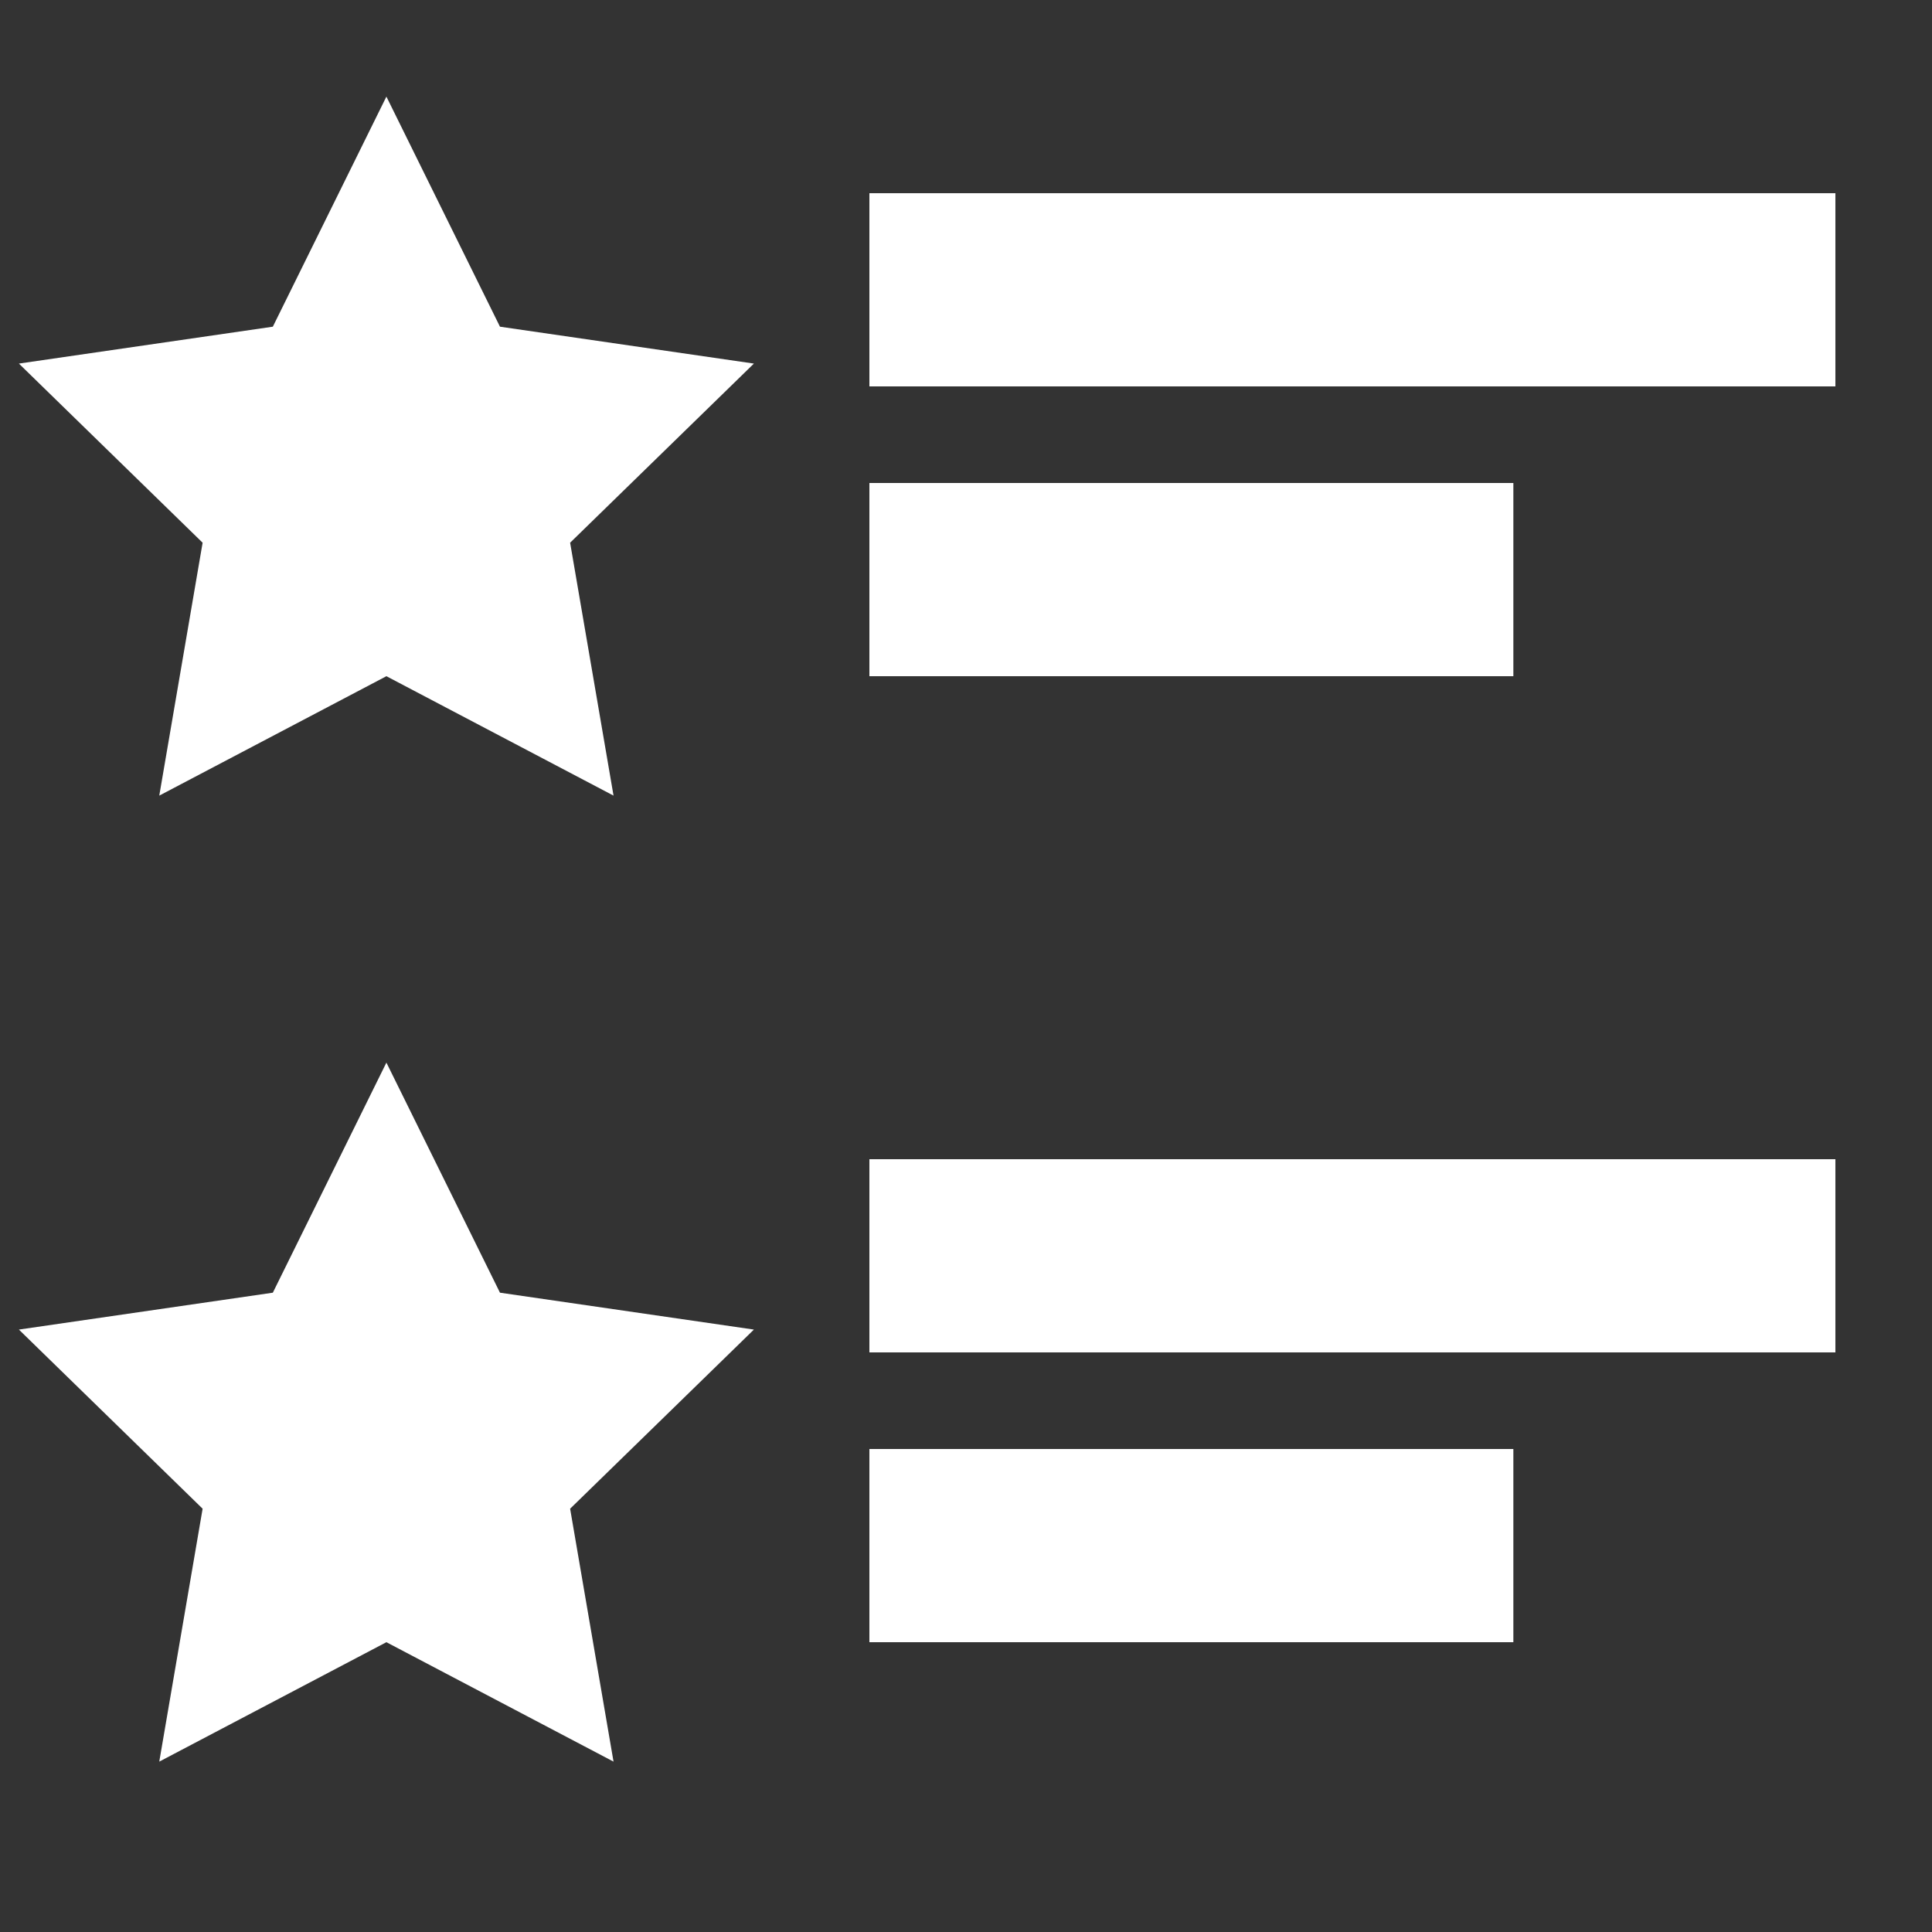 <?xml version="1.0" encoding="utf-8" ?>
<svg xmlns="http://www.w3.org/2000/svg" xmlns:xlink="http://www.w3.org/1999/xlink" width="32" height="32">
	<rect width="100%" height="100%" fill="#333333" stroke="none"/>
	<path fill="white" transform="translate(0.313 1.6)" d="M6.087 9.6L2.325 11.578L3.043 7.389L0 4.422L4.206 3.811L6.087 0L7.968 3.811L12.174 4.422L9.13 7.389L9.849 11.578L6.087 9.6ZM6.087 25.6L2.325 27.578L3.043 23.389L0 20.422L4.206 19.811L6.087 16L7.968 19.811L12.174 20.422L9.13 23.389L9.849 27.578L6.087 25.6ZM14.087 1.6L30.087 1.6L30.087 4.8L14.087 4.8L14.087 1.6ZM14.087 17.6L30.087 17.6L30.087 20.8L14.087 20.8L14.087 17.6ZM14.087 6.4L24.753 6.4L24.753 9.6L14.087 9.6L14.087 6.4ZM14.087 22.4L24.753 22.4L24.753 25.6L14.087 25.6L14.087 22.4Z" fill-rule="evenodd"/>
</svg>
